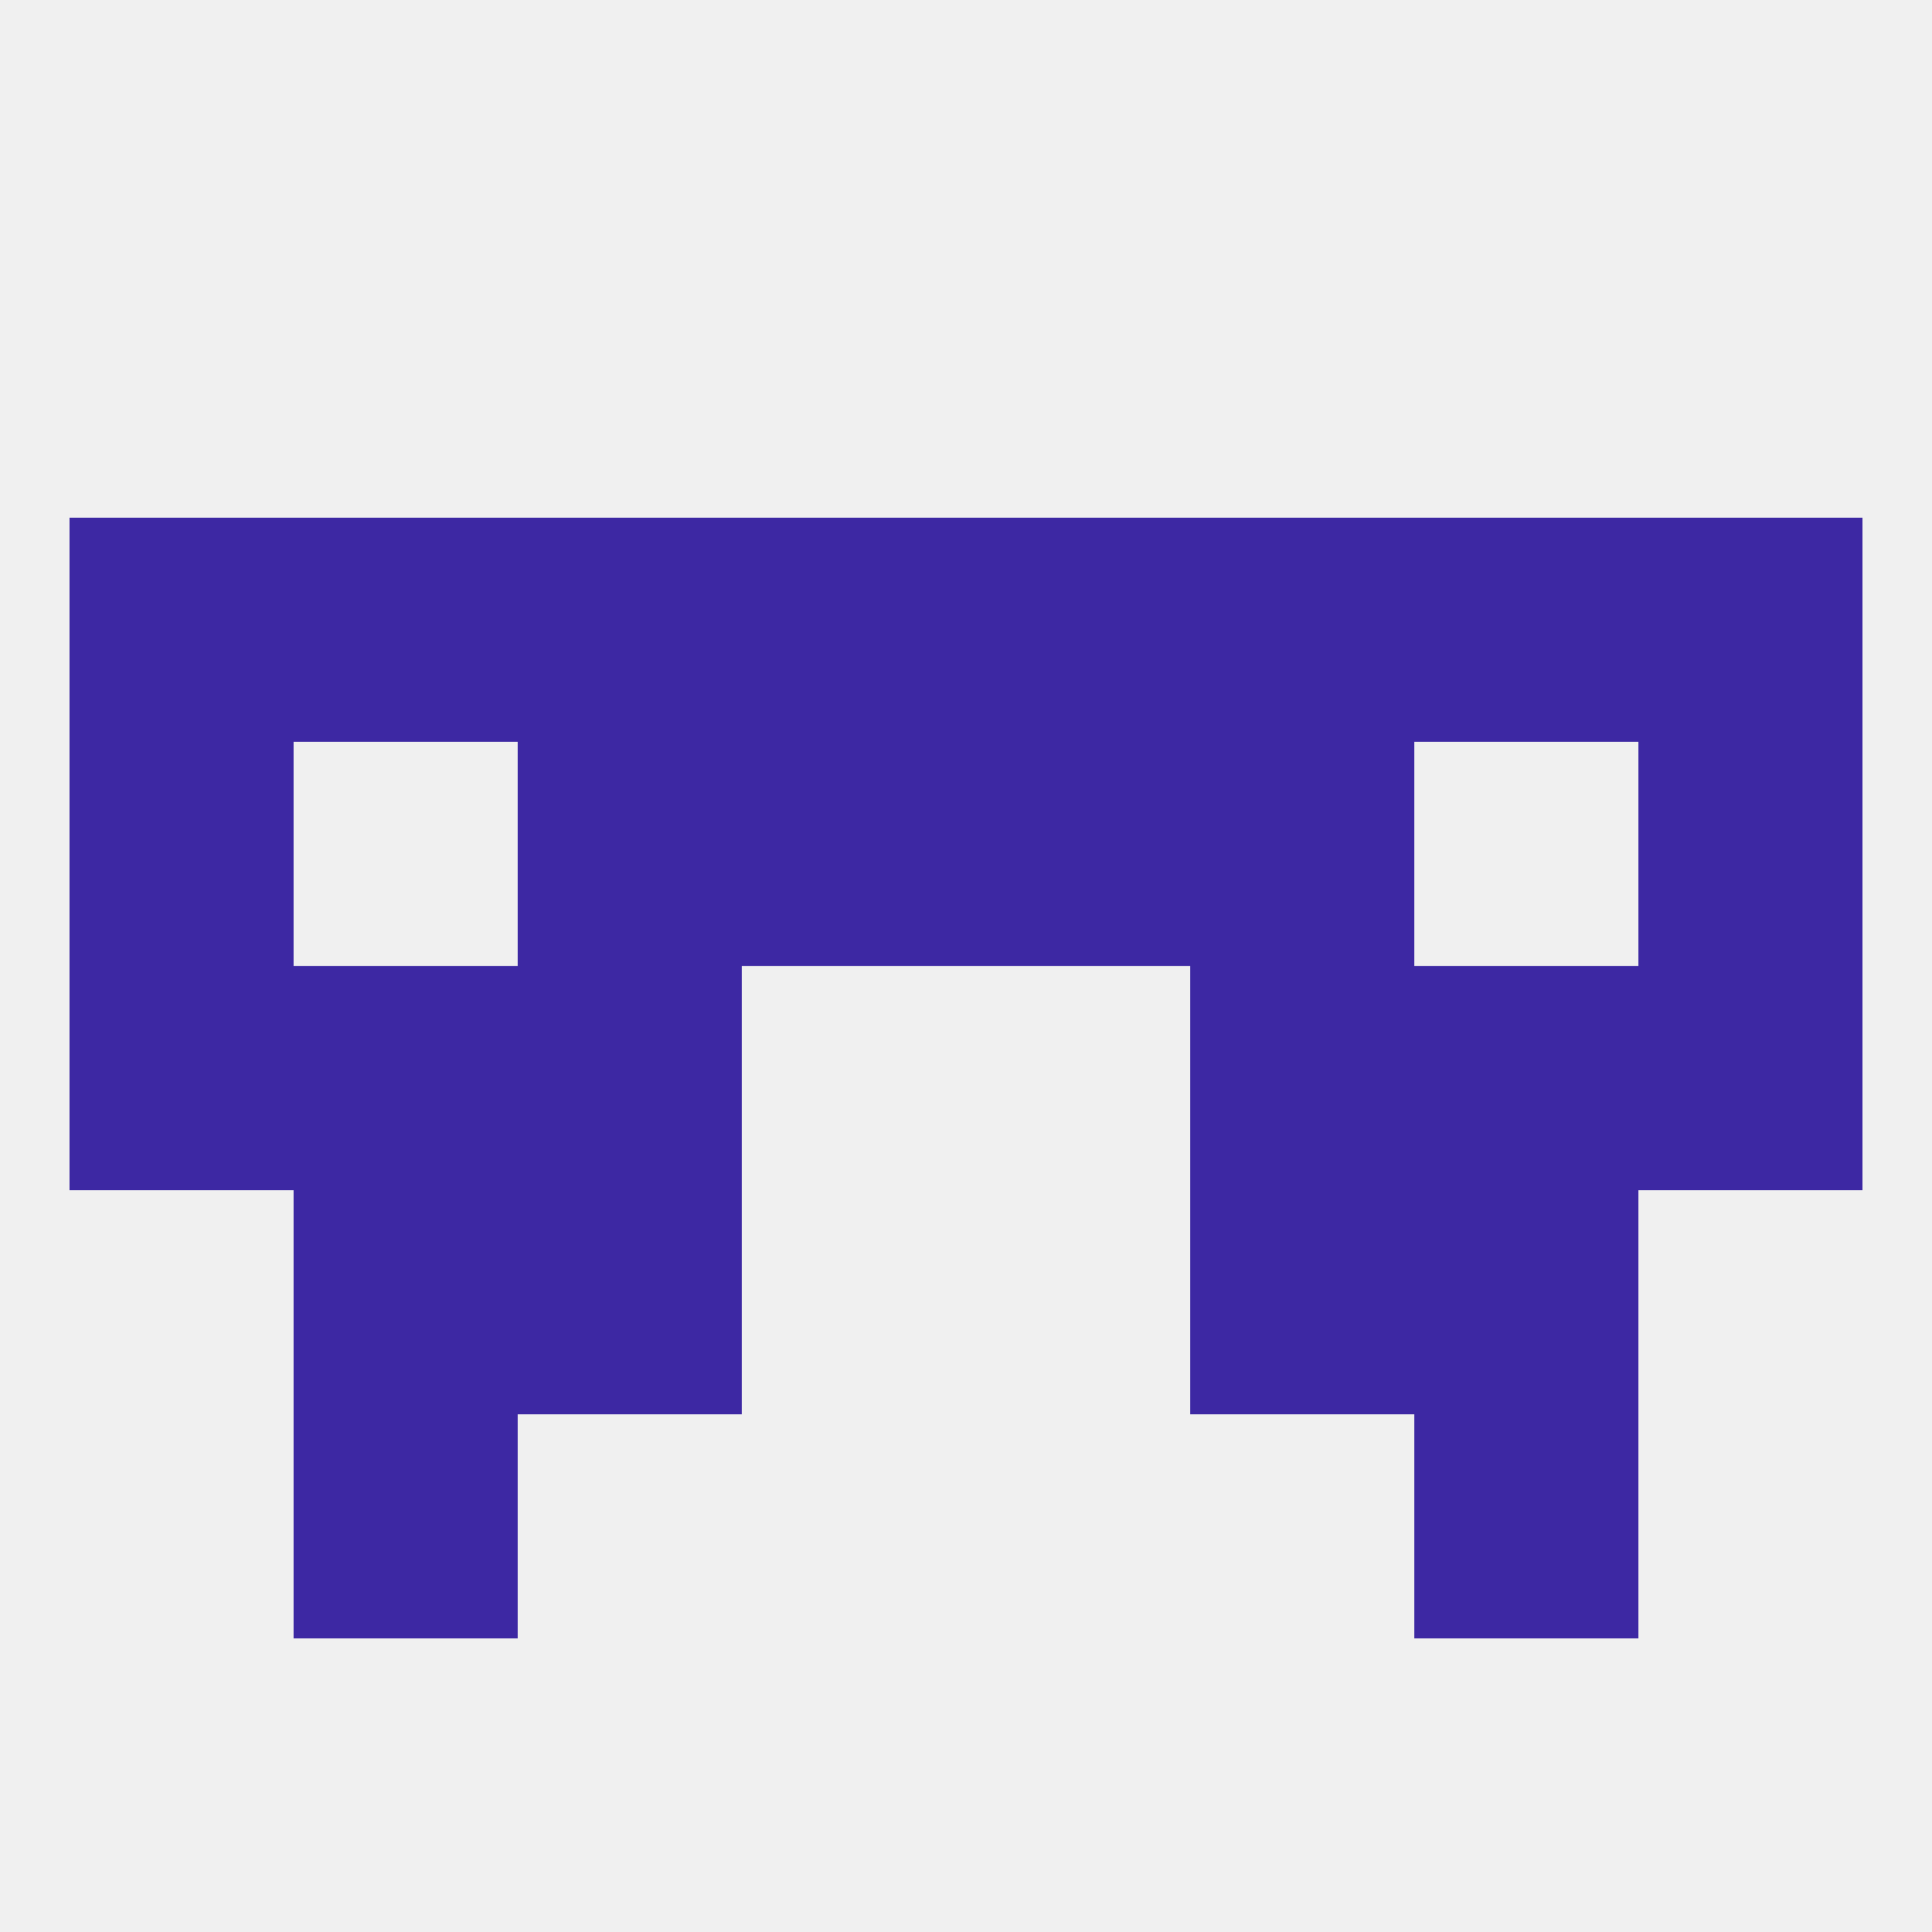 
<!--   <?xml version="1.0"?> -->
<svg version="1.1" baseprofile="full" xmlns="http://www.w3.org/2000/svg" xmlns:xlink="http://www.w3.org/1999/xlink" xmlns:ev="http://www.w3.org/2001/xml-events" width="250" height="250" viewBox="0 0 250 250" >
	<rect width="100%" height="100%" fill="rgba(240,240,240,255)"/>

	<rect x="9" y="96" width="29" height="29" fill="rgba(61,40,163,255)"/>
	<rect x="212" y="96" width="29" height="29" fill="rgba(61,40,163,255)"/>
	<rect x="67" y="96" width="29" height="29" fill="rgba(61,40,163,255)"/>
	<rect x="154" y="96" width="29" height="29" fill="rgba(61,40,163,255)"/>
	<rect x="96" y="96" width="29" height="29" fill="rgba(61,40,163,255)"/>
	<rect x="125" y="96" width="29" height="29" fill="rgba(61,40,163,255)"/>
	<rect x="38" y="154" width="29" height="29" fill="rgba(61,40,163,255)"/>
	<rect x="183" y="154" width="29" height="29" fill="rgba(61,40,163,255)"/>
	<rect x="67" y="154" width="29" height="29" fill="rgba(61,40,163,255)"/>
	<rect x="154" y="154" width="29" height="29" fill="rgba(61,40,163,255)"/>
	<rect x="38" y="183" width="29" height="29" fill="rgba(61,40,163,255)"/>
	<rect x="183" y="183" width="29" height="29" fill="rgba(61,40,163,255)"/>
	<rect x="154" y="67" width="29" height="29" fill="rgba(61,40,163,255)"/>
	<rect x="38" y="67" width="29" height="29" fill="rgba(61,40,163,255)"/>
	<rect x="183" y="67" width="29" height="29" fill="rgba(61,40,163,255)"/>
	<rect x="9" y="67" width="29" height="29" fill="rgba(61,40,163,255)"/>
	<rect x="212" y="67" width="29" height="29" fill="rgba(61,40,163,255)"/>
	<rect x="96" y="67" width="29" height="29" fill="rgba(61,40,163,255)"/>
	<rect x="125" y="67" width="29" height="29" fill="rgba(61,40,163,255)"/>
	<rect x="67" y="67" width="29" height="29" fill="rgba(61,40,163,255)"/>
	<rect x="67" y="125" width="29" height="29" fill="rgba(61,40,163,255)"/>
	<rect x="154" y="125" width="29" height="29" fill="rgba(61,40,163,255)"/>
	<rect x="9" y="125" width="29" height="29" fill="rgba(61,40,163,255)"/>
	<rect x="212" y="125" width="29" height="29" fill="rgba(61,40,163,255)"/>
	<rect x="38" y="125" width="29" height="29" fill="rgba(61,40,163,255)"/>
	<rect x="183" y="125" width="29" height="29" fill="rgba(61,40,163,255)"/>
</svg>
